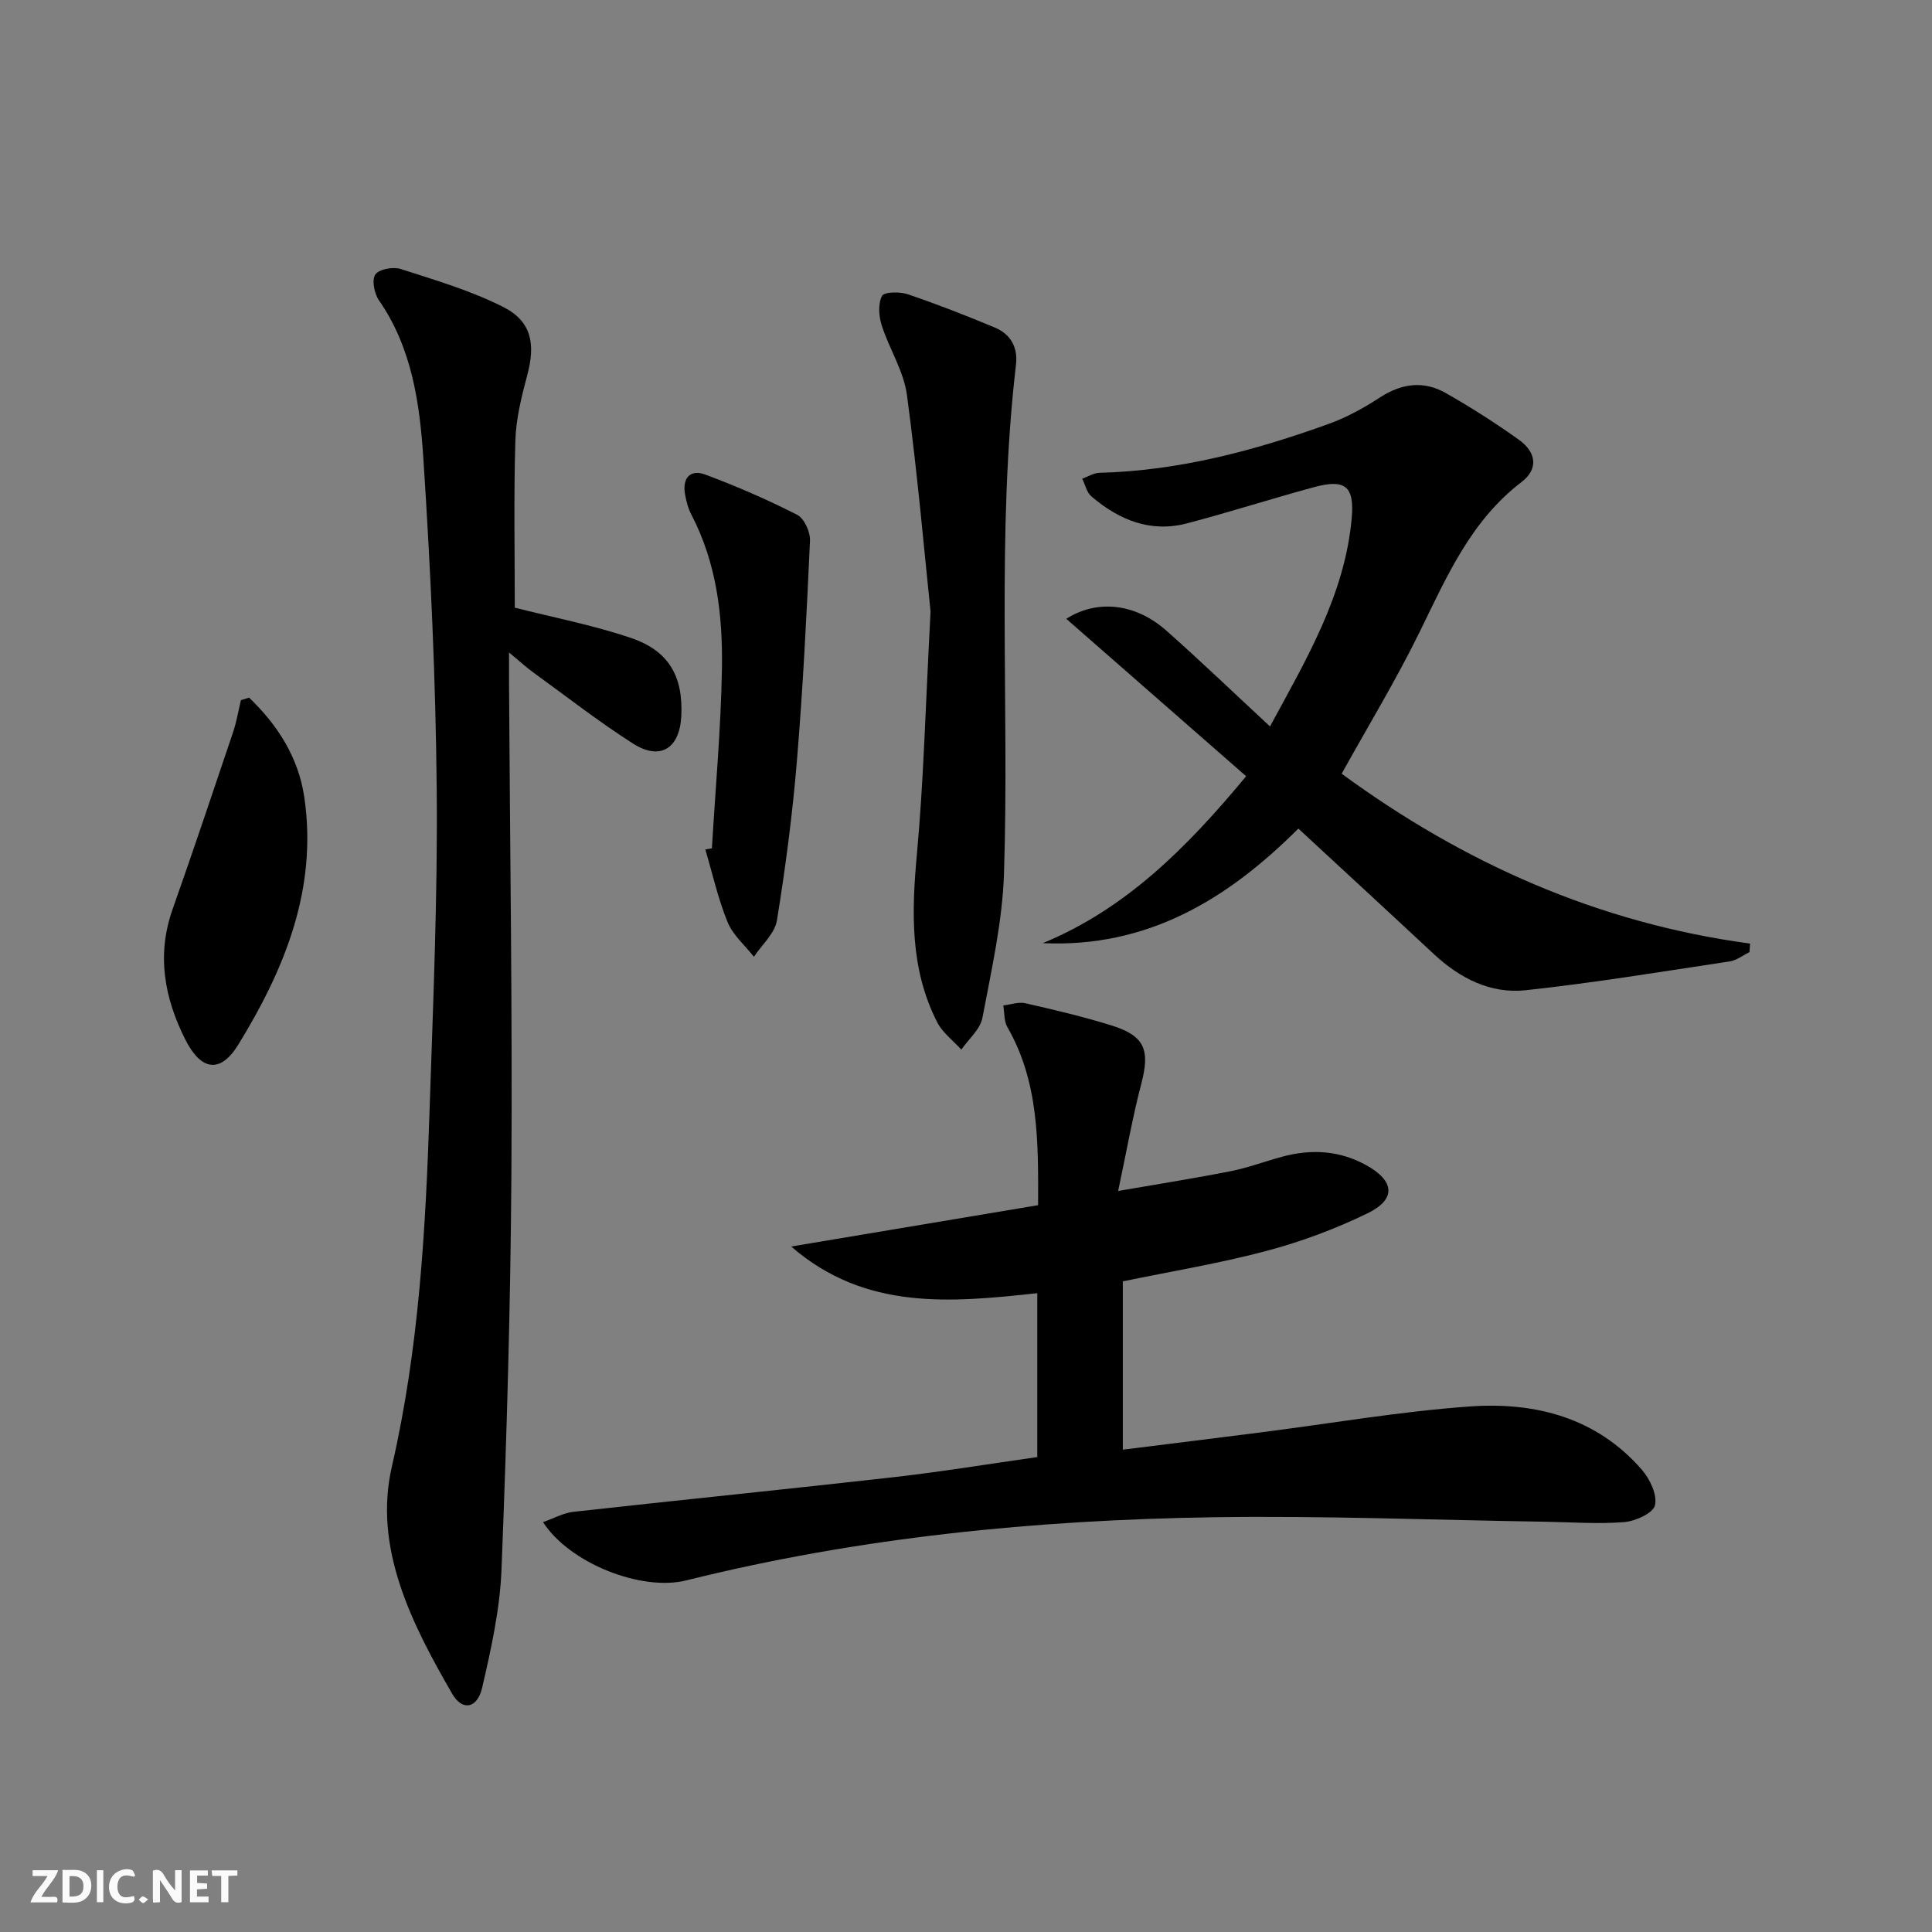 <svg enable-background="new 0 0 400 400" viewBox="0 0 400 400" xmlns="http://www.w3.org/2000/svg"><rect x="0" y="0" width="400" height="400" fill="#808080" stroke="none"/><g fill="#fbfafa"><path d="m37.59 393.81c-.92.31-1.52.05-2-.78-.7-1.2-1.52-2.34-2.47-3.78v4.59c-.55.03-.95.05-1.41.07-.03-.37-.06-.64-.06-.91 0-1.91 0-3.81 0-5.7 1.13-.41 1.77-.03 2.29.91.62 1.11 1.38 2.14 2.31 3.19v-4.2h1.35v6.61z"/><path d="m12.94 393.88v-6.75c1.9.19 3.93-.54 5.37 1.29.8 1.01.78 2.88.03 3.97-1.37 1.97-3.4 1.51-5.4 1.49m1.45-1.22c2.04.12 2.92-.58 2.89-2.21-.03-1.51-.98-2.19-2.89-2z"/><path d="m11.81 393.87h-5.49c.68-2.18 2.47-3.48 3.51-5.45h-3.08v-1.21h5.29c-.71 2.13-2.44 3.48-3.47 5.51.86 0 1.63.04 2.39-.01.79-.05 1.14.21.85 1.16"/><path d="m39.33 393.86v-6.61h3.7v1.07h-2.22v1.52c.68.04 1.34.09 2.07.13v1.07c-.72.05-1.38.09-2.1.14v1.48h2.4v1.19h-3.85z"/><path d="m27.71 388.56c-1.15-.3-2.46-.61-3.1.64-.37.73-.41 1.93-.06 2.67.63 1.35 1.99.93 3.17.68.35.94-.01 1.32-.93 1.46-1.62.25-3.05-.27-3.76-1.48-.73-1.25-.6-3.03.31-4.17.88-1.11 2.71-1.7 4-1.16.32.13.44.74.65 1.12-.1.08-.19.16-.28.24"/><path d="m49.15 387.24v1.07c-.59.02-1.17.05-1.87.08v5.44h-1.48v-5.44h-1.85c-.05-.4-.08-.73-.13-1.15z"/><path d="m20.06 387.21h1.33v6.62h-1.33z"/><path d="m30.68 393.25c-.49.38-.8.79-1.05.76-.32-.05-.6-.45-.9-.7.26-.24.51-.64.8-.67.29-.04.62.3 1.15.61"/></g><path d="m214.93 249.52c.04-13.09.17-25.51-6.37-36.88-.71-1.24-.58-2.97-.84-4.47 1.53-.18 3.16-.78 4.58-.46 5.97 1.36 11.95 2.77 17.8 4.59 6.94 2.16 8.03 5.06 6.19 12.1-1.8 6.85-3.02 13.85-4.79 22.18 8.54-1.48 16-2.65 23.39-4.12 3.57-.71 7.02-2.01 10.54-2.97 6.01-1.63 11.85-1.33 17.4 1.73 5.93 3.27 6.3 7.08.27 10-6.66 3.23-13.73 5.87-20.89 7.77-9.74 2.59-19.73 4.23-29.74 6.3v34.85c9.71-1.21 19.07-2.37 28.42-3.56 14.49-1.84 28.93-4.36 43.48-5.39 13.5-.95 26.21 2.31 35.6 13.15 1.65 1.91 3.18 5.17 2.67 7.32-.38 1.62-4.03 3.28-6.34 3.47-5.41.44-10.88.02-16.33-.07-22.94-.35-45.88-1.27-68.8-.93-36.78.56-73.29 4.15-109.11 13.08-9.28 2.31-24.17-3.57-29.63-12.07 2.22-.77 4.2-1.9 6.27-2.13 22.12-2.46 44.26-4.68 66.37-7.18 9.86-1.12 19.67-2.74 29.69-4.16 0-11.26 0-22.18 0-33.93-17.79 1.91-35.56 3.7-50.95-9.66 16.96-2.83 33.93-5.67 51.12-8.56z" fill="#000001"/><path d="m106.58 125.81c7.81 1.99 16.14 3.59 24.08 6.28 7.9 2.68 10.81 8.05 10.39 16.22-.34 6.67-4.38 9.22-9.99 5.64-7.13-4.55-13.83-9.79-20.69-14.76-1.33-.96-2.54-2.08-4.98-4.1 0 2.94-.01 4.78 0 6.62.19 33.8.71 67.61.49 101.41-.18 27.28-.97 54.57-2.05 81.83-.32 8.2-2.14 16.42-4 24.46-1.01 4.35-4.11 4.9-6.21 1.27-8.4-14.53-16.36-30.21-12.49-47.03 5.65-24.56 7-49.27 7.82-74.15.73-21.95 1.67-43.91 1.47-65.86-.21-22.93-1.27-45.87-2.77-68.75-.75-11.35-2.34-22.84-9.2-32.72-.96-1.39-1.51-4.22-.74-5.34.77-1.11 3.69-1.64 5.25-1.14 7.19 2.32 14.54 4.48 21.24 7.87 5.86 2.98 6.68 7.64 4.98 14.04-1.19 4.47-2.35 9.08-2.48 13.66-.35 11.75-.12 23.51-.12 34.55z" fill="#000001"/><path d="m258 160.71c-12.51-10.95-24.91-21.8-37.24-32.59 6.3-4.02 14.23-3.31 20.74 2.46 7.09 6.28 13.93 12.86 21.44 19.82 7.57-13.97 15.47-27.25 16.91-43.03.62-6.8-1.4-8.25-7.87-6.49-8.78 2.39-17.45 5.17-26.24 7.48-7.56 1.98-14.08-.72-19.78-5.59-.97-.83-1.28-2.42-1.9-3.66 1.19-.42 2.37-1.19 3.57-1.22 16.47-.42 32.15-4.6 47.5-10.14 3.71-1.34 7.27-3.31 10.59-5.47 4.5-2.93 9.05-3.5 13.62-.9 5.19 2.95 10.25 6.18 15.11 9.65 3.66 2.62 4.09 6.08.58 8.76-10.54 8.05-15.49 19.6-21.07 30.97-4.88 9.97-10.67 19.49-16.18 29.43 25.25 18.51 53.13 30.93 84.56 35.17-.04.59-.08 1.18-.13 1.77-1.36.66-2.67 1.71-4.1 1.92-14.08 2.12-28.14 4.45-42.28 5.97-7.22.77-13.58-2.47-18.94-7.46-9.23-8.61-18.52-17.16-28.08-26.01-14.69 14.69-31.28 24.71-52.91 23.72 17.14-7.09 29.71-19.62 42.1-34.56z" fill="#000001"/><path d="m192.66 126.62c-1.22-11.59-2.66-28.27-4.89-44.85-.66-4.95-3.68-9.56-5.23-14.44-.6-1.89-.77-4.44.07-6.06.44-.85 3.68-.91 5.33-.35 6.1 2.07 12.11 4.42 18.06 6.91 3.23 1.35 4.77 4.08 4.35 7.65-4.09 35.03-1.35 70.2-2.48 105.29-.32 10.03-2.6 20.04-4.47 29.96-.45 2.38-2.86 4.4-4.37 6.58-1.69-1.87-3.87-3.48-4.98-5.64-5.69-11.12-5.31-22.92-4.2-35.02 1.37-14.89 1.74-29.87 2.81-50.03z" fill="#000001"/><path d="m147.39 175.64c.73-12.4 1.87-24.8 2.08-37.21.18-10.97-1.1-21.86-6.33-31.88-.68-1.3-1.06-2.81-1.32-4.26-.58-3.32 1.1-5.19 4.19-4.04 6.48 2.42 12.86 5.19 19.03 8.33 1.46.74 2.74 3.56 2.66 5.35-.69 15.23-1.45 30.46-2.71 45.64-.92 11.05-2.36 22.07-4.14 33.01-.44 2.69-3.11 5.01-4.76 7.51-1.86-2.37-4.36-4.49-5.45-7.17-1.98-4.84-3.12-10.01-4.61-15.05.44-.09.9-.16 1.36-.23z" fill="#000001"/><path d="m51.57 144.44c5.86 5.6 10.21 12.36 11.42 20.54 2.81 18.96-4.03 35.65-13.66 51.31-3.72 6.05-7.73 5.38-10.97-1.07-4.33-8.62-5.97-17.5-2.63-26.96 4.3-12.18 8.41-24.44 12.53-36.68.72-2.14 1.09-4.41 1.62-6.62.56-.18 1.12-.35 1.69-.52z" fill="#000001"/></svg>

